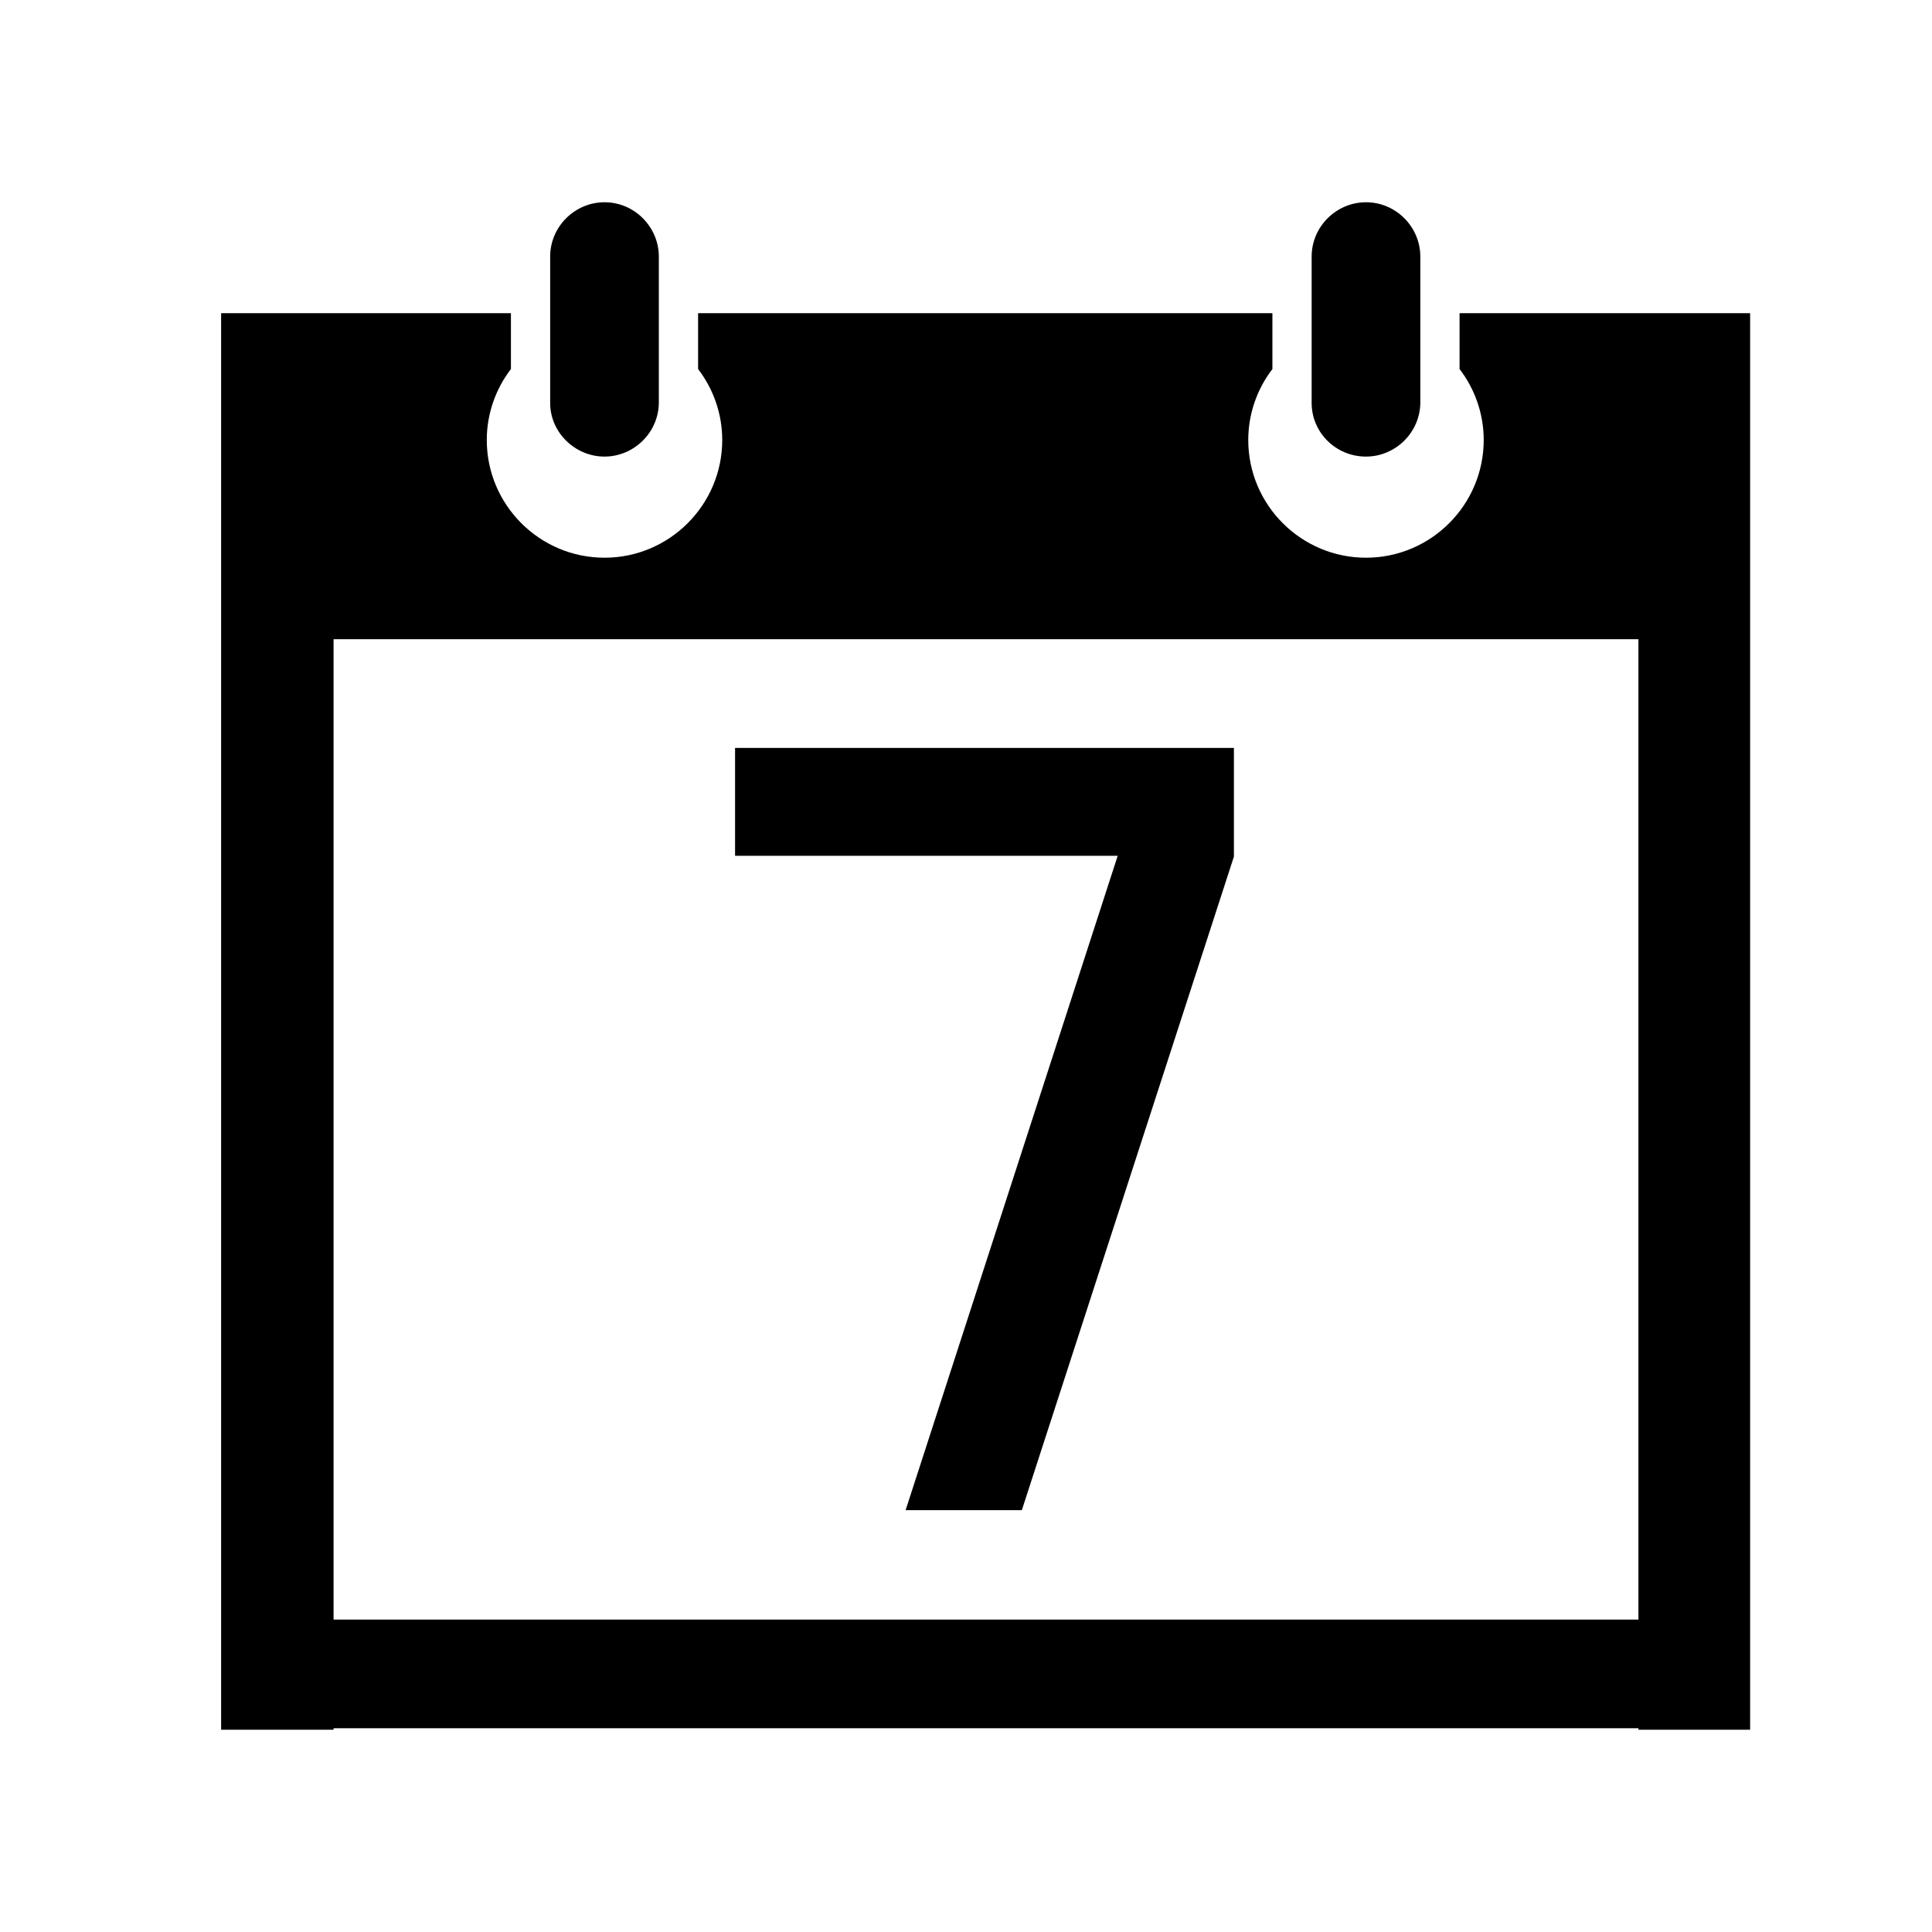 <?xml version="1.0" encoding="utf-8"?>
<!-- Svg Vector Icons : http://www.onlinewebfonts.com/icon -->
<!DOCTYPE svg PUBLIC "-//W3C//DTD SVG 1.1//EN" "http://www.w3.org/Graphics/SVG/1.1/DTD/svg11.dtd">
<svg version="1.1" xmlns="http://www.w3.org/2000/svg" xmlns:xlink="http://www.w3.org/1999/xlink" x="0px" y="0px" viewBox="0 0 256 256" enable-background="new 0 0 256 256" xml:space="preserve">
<g><g><path fill="#000000" d="M80.1,60.5L80.1,60.5c3.9,0,7.2-3.2,7.2-7.2V34c0-3.9-3.2-7.2-7.2-7.2l0,0c-3.9,0-7.2,3.2-7.2,7.2v19.4C72.9,57.3,76.2,60.5,80.1,60.5z"/><path fill="#000000" d="M181,60.5L181,60.5c3.9,0,7.2-3.2,7.2-7.2V34c0-3.9-3.2-7.2-7.2-7.2l0,0c-3.9,0-7.2,3.2-7.2,7.2v19.4C173.8,57.3,177,60.5,181,60.5z"/><path fill="#000000" d="M217.1,41.5h-23.7v7.4c2,2.6,3.2,5.9,3.2,9.4c0,8.6-7,15.6-15.6,15.6c-8.6,0-15.6-7-15.6-15.6c0-3.5,1.2-6.8,3.2-9.4v-7.4H92.5v7.4c2,2.6,3.2,5.9,3.2,9.4c0,8.6-7,15.6-15.6,15.6c-8.6,0-15.6-7-15.6-15.6c0-3.5,1.2-6.8,3.2-9.4v-7.4H44.2H29.3v43.2v129.9V229v0.2h14.9V229h172.9v0.2h14.8V84.7V41.5H217.1z M217.1,214.6H44.2V84.7h172.9V214.6z"/><path fill="#000000" d="M163.5,113.5L163.5,113.5V99.1H97.4v14.3h50.7L120,200.1h15.4L163.5,113.5L163.5,113.5z"/><path fill="#000000" d="M10,21.7L10,21.7L10,21.7z"/><path fill="#000000" d="M15,12.5h231H15z"/><path fill="#000000" d="M15,26.8h231H15z"/><path fill="#000000" d="M15,41.5h231H15z"/><path fill="#000000" d="M15,55.9h231H15z"/><path fill="#000000" d="M15,70.1h231H15z"/><path fill="#000000" d="M15,84.7h231H15z"/><path fill="#000000" d="M15,99.1h231H15z"/><path fill="#000000" d="M15,113.5h231H15z"/><path fill="#000000" d="M15,128h231H15z"/><path fill="#000000" d="M15,142.3h231H15z"/><path fill="#000000" d="M15,156.5h231H15z"/><path fill="#000000" d="M15,171.3h231H15z"/><path fill="#000000" d="M15,185.6h231H15z"/><path fill="#000000" d="M15,200.1h231H15z"/><path fill="#000000" d="M15,214.5h231H15z"/><path fill="#000000" d="M15,229h231H15z"/><path fill="#000000" d="M15,243.5h231H15z"/><path fill="#000000" d="M15,243.5v-231V243.5z"/><path fill="#000000" d="M29.3,243.5v-231V243.5z"/><path fill="#000000" d="M44,243.5v-231V243.5z"/><path fill="#000000" d="M58.4,243.5v-231V243.5z"/><path fill="#000000" d="M72.6,243.5v-231V243.5z"/><path fill="#000000" d="M87.2,243.5v-231V243.5z"/><path fill="#000000" d="M101.7,243.5v-231V243.5z"/><path fill="#000000" d="M116,243.5v-231V243.5z"/><path fill="#000000" d="M130.5,243.5v-231V243.5z"/><path fill="#000000" d="M144.8,243.5v-231V243.5z"/><path fill="#000000" d="M159.1,243.5v-231V243.5z"/><path fill="#000000" d="M173.8,243.5v-231V243.5z"/><path fill="#000000" d="M188.1,243.5v-231V243.5z"/><path fill="#000000" d="M202.6,243.5v-231V243.5z"/><path fill="#000000" d="M217.1,243.5v-231V243.5z"/><path fill="#000000" d="M231.5,243.5v-231V243.5z"/><path fill="#000000" d="M246,243.5v-231V243.5z"/></g></g>
</svg>